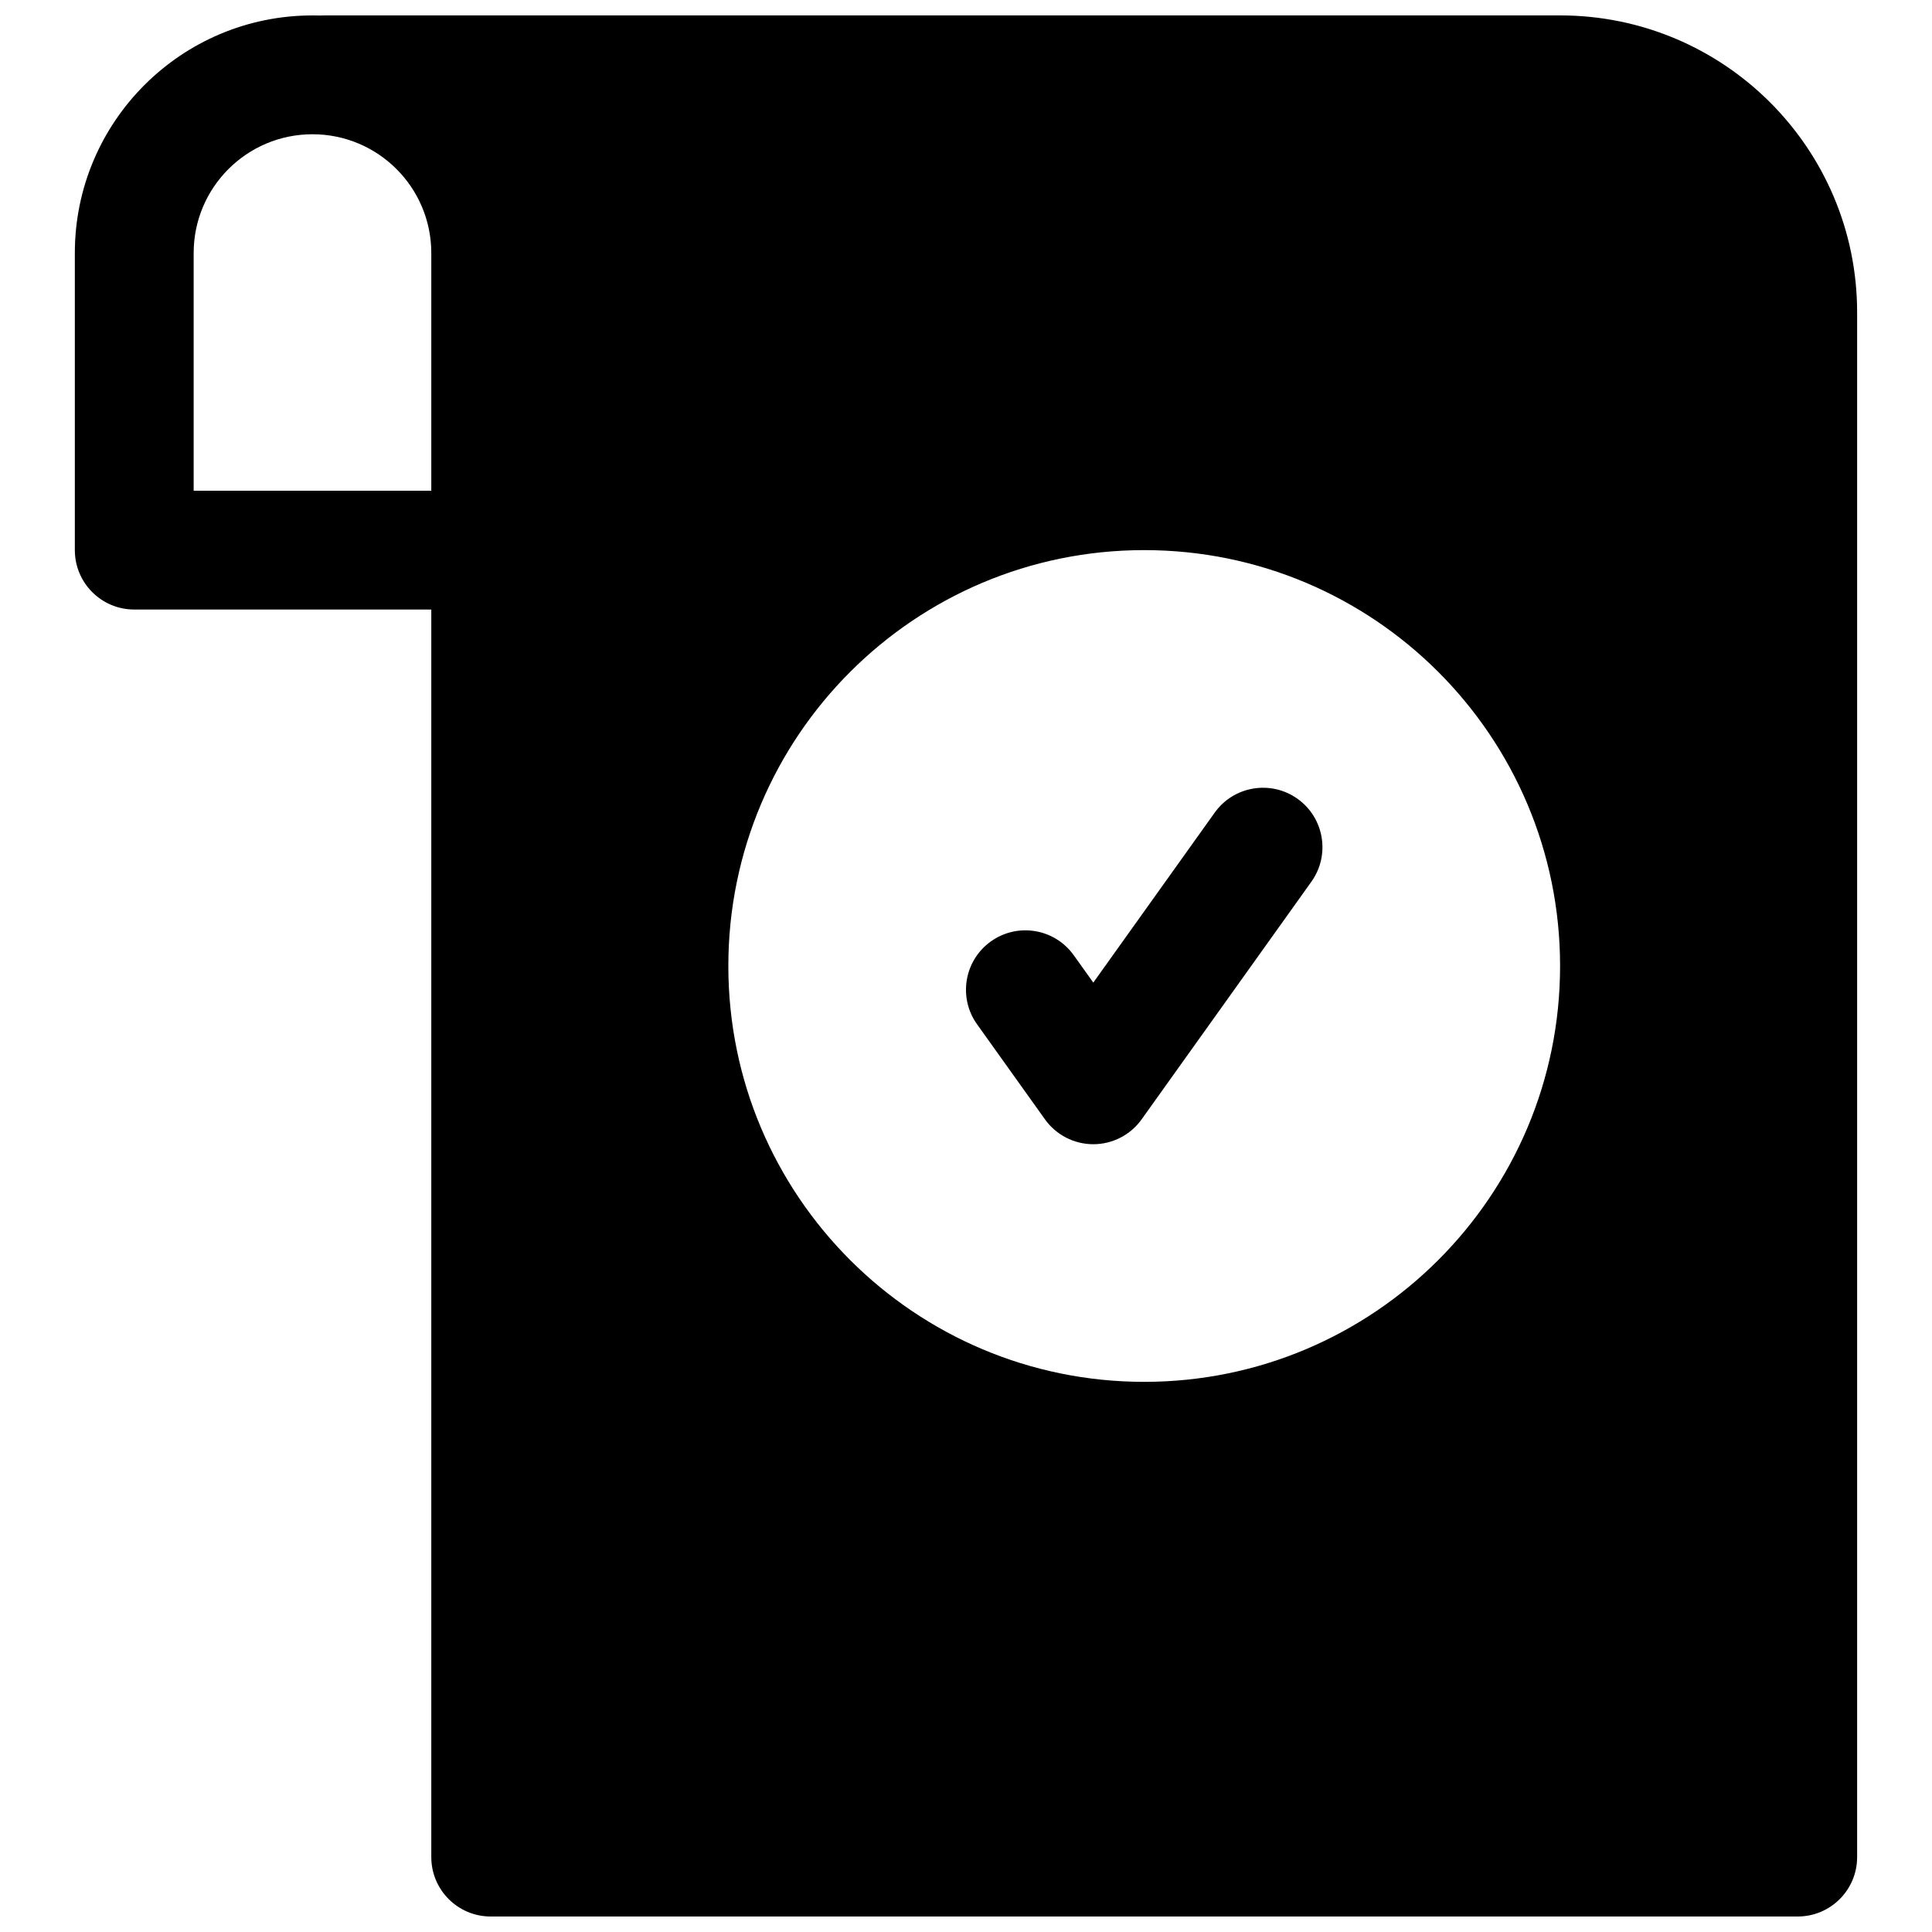 <?xml version="1.0" encoding="UTF-8"?>
<!-- Uploaded to: SVG Repo, www.svgrepo.com, Generator: SVG Repo Mixer Tools -->
<svg width="800px" height="800px" version="1.1" viewBox="144 144 512 512" xmlns="http://www.w3.org/2000/svg">
 <defs>
  <clipPath id="a">
   <path d="m163 148.09h474v503.81h-474z"/>
  </clipPath>
 </defs>
 <path d="m491.53 377.66c5.051-7.074 3.414-16.906-3.66-21.961-7.078-5.055-16.91-3.418-21.965 3.66l-32.168 45.039-5.184-7.254c-5.055-7.074-14.887-8.715-21.961-3.66-7.078 5.055-8.715 14.887-3.664 21.961l17.996 25.191c2.953 4.137 7.727 6.594 12.812 6.594 5.082 0 9.855-2.457 12.809-6.594z"/>
 <g clip-path="url(#a)">
  <path d="m226.81 148.09c-34.781 0-62.977 28.195-62.977 62.977v78.719c0 8.695 7.051 15.746 15.746 15.746h78.719v330.62c0 8.695 7.051 15.742 15.746 15.742h346.37c8.695 0 15.746-7.047 15.746-15.742v-409.35c0-43.473-35.246-78.719-78.723-78.719h-327.43c-0.359 0-0.711 0.012-1.066 0.035-0.707-0.023-1.418-0.035-2.133-0.035zm31.488 62.977c0-17.391-14.098-31.488-31.488-31.488s-31.488 14.098-31.488 31.488v62.977h62.977zm188.93 78.719c-60.867 0-110.21 49.344-110.21 110.21 0 60.863 49.34 110.21 110.21 110.21 60.867 0 110.21-49.344 110.21-110.21 0-60.867-49.34-110.21-110.21-110.21z" fill-rule="evenodd"/>
 </g>
</svg>